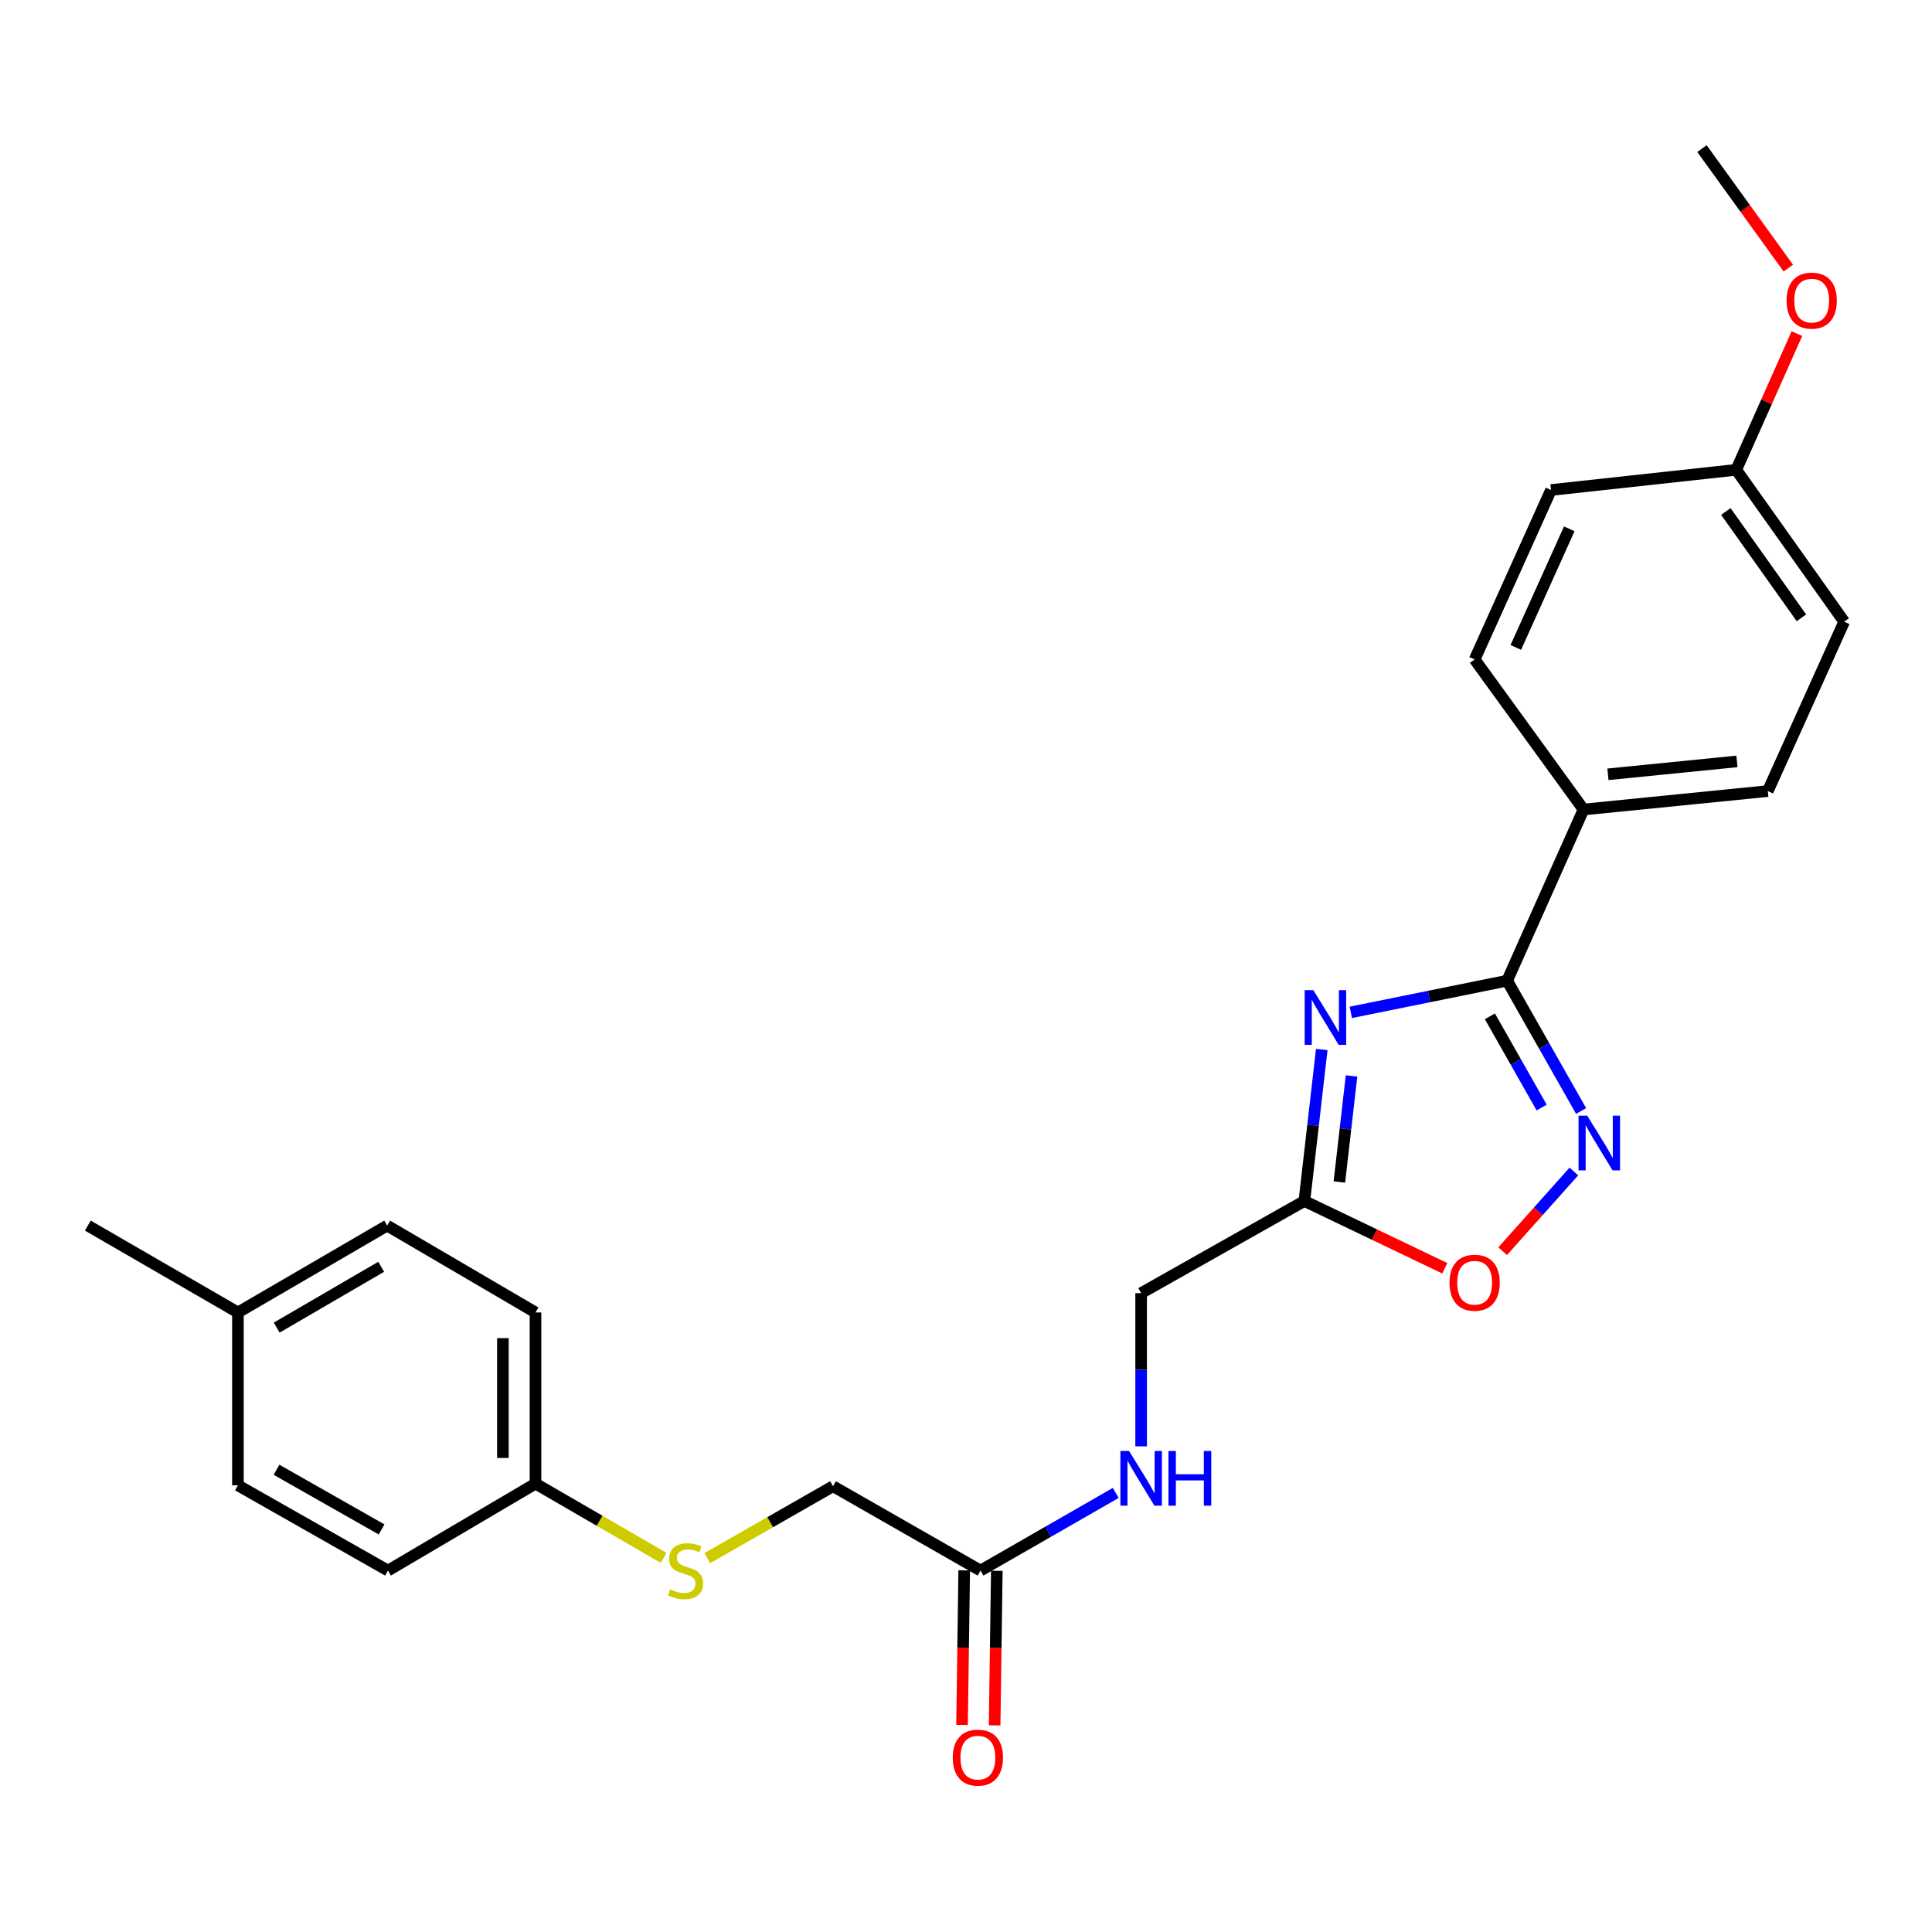<?xml version='1.0' encoding='iso-8859-1'?>
<svg version='1.1' baseProfile='full'
              xmlns='http://www.w3.org/2000/svg'
                      xmlns:rdkit='http://www.rdkit.org/xml'
                      xmlns:xlink='http://www.w3.org/1999/xlink'
                  xml:space='preserve'
width='1000px' height='1000px' viewBox='0 0 1000 1000'>
<!-- END OF HEADER -->
<rect style='opacity:1.0;fill:#FFFFFF;stroke:none' width='1000' height='1000' x='0' y='0'> </rect>
<path class='bond-0' d='M 699.175,524.003 L 739.636,515.801' style='fill:none;fill-rule:evenodd;stroke:#0000FF;stroke-width:6px;stroke-linecap:butt;stroke-linejoin:miter;stroke-opacity:1' />
<path class='bond-0' d='M 739.636,515.801 L 780.098,507.598' style='fill:none;fill-rule:evenodd;stroke:#000000;stroke-width:6px;stroke-linecap:butt;stroke-linejoin:miter;stroke-opacity:1' />
<path class='bond-2' d='M 684.137,543.217 L 679.639,582.428' style='fill:none;fill-rule:evenodd;stroke:#0000FF;stroke-width:6px;stroke-linecap:butt;stroke-linejoin:miter;stroke-opacity:1' />
<path class='bond-2' d='M 679.639,582.428 L 675.141,621.64' style='fill:none;fill-rule:evenodd;stroke:#000000;stroke-width:6px;stroke-linecap:butt;stroke-linejoin:miter;stroke-opacity:1' />
<path class='bond-2' d='M 699.553,556.904 L 696.405,584.351' style='fill:none;fill-rule:evenodd;stroke:#0000FF;stroke-width:6px;stroke-linecap:butt;stroke-linejoin:miter;stroke-opacity:1' />
<path class='bond-2' d='M 696.405,584.351 L 693.256,611.799' style='fill:none;fill-rule:evenodd;stroke:#000000;stroke-width:6px;stroke-linecap:butt;stroke-linejoin:miter;stroke-opacity:1' />
<path class='bond-1' d='M 780.098,507.598 L 799.241,541.326' style='fill:none;fill-rule:evenodd;stroke:#000000;stroke-width:6px;stroke-linecap:butt;stroke-linejoin:miter;stroke-opacity:1' />
<path class='bond-1' d='M 799.241,541.326 L 818.383,575.053' style='fill:none;fill-rule:evenodd;stroke:#0000FF;stroke-width:6px;stroke-linecap:butt;stroke-linejoin:miter;stroke-opacity:1' />
<path class='bond-1' d='M 771.164,526.046 L 784.564,549.655' style='fill:none;fill-rule:evenodd;stroke:#000000;stroke-width:6px;stroke-linecap:butt;stroke-linejoin:miter;stroke-opacity:1' />
<path class='bond-1' d='M 784.564,549.655 L 797.964,573.265' style='fill:none;fill-rule:evenodd;stroke:#0000FF;stroke-width:6px;stroke-linecap:butt;stroke-linejoin:miter;stroke-opacity:1' />
<path class='bond-4' d='M 780.098,507.598 L 819.634,419.001' style='fill:none;fill-rule:evenodd;stroke:#000000;stroke-width:6px;stroke-linecap:butt;stroke-linejoin:miter;stroke-opacity:1' />
<path class='bond-25' d='M 814.629,606.362 L 796.206,626.986' style='fill:none;fill-rule:evenodd;stroke:#0000FF;stroke-width:6px;stroke-linecap:butt;stroke-linejoin:miter;stroke-opacity:1' />
<path class='bond-25' d='M 796.206,626.986 L 777.783,647.609' style='fill:none;fill-rule:evenodd;stroke:#FF0000;stroke-width:6px;stroke-linecap:butt;stroke-linejoin:miter;stroke-opacity:1' />
<path class='bond-3' d='M 675.141,621.64 L 711.484,639.049' style='fill:none;fill-rule:evenodd;stroke:#000000;stroke-width:6px;stroke-linecap:butt;stroke-linejoin:miter;stroke-opacity:1' />
<path class='bond-3' d='M 711.484,639.049 L 747.826,656.459' style='fill:none;fill-rule:evenodd;stroke:#FF0000;stroke-width:6px;stroke-linecap:butt;stroke-linejoin:miter;stroke-opacity:1' />
<path class='bond-9' d='M 675.141,621.64 L 590.65,669.332' style='fill:none;fill-rule:evenodd;stroke:#000000;stroke-width:6px;stroke-linecap:butt;stroke-linejoin:miter;stroke-opacity:1' />
<path class='bond-10' d='M 819.634,419.001 L 915.019,409.466' style='fill:none;fill-rule:evenodd;stroke:#000000;stroke-width:6px;stroke-linecap:butt;stroke-linejoin:miter;stroke-opacity:1' />
<path class='bond-10' d='M 832.263,400.778 L 899.033,394.104' style='fill:none;fill-rule:evenodd;stroke:#000000;stroke-width:6px;stroke-linecap:butt;stroke-linejoin:miter;stroke-opacity:1' />
<path class='bond-11' d='M 819.634,419.001 L 763.269,341.326' style='fill:none;fill-rule:evenodd;stroke:#000000;stroke-width:6px;stroke-linecap:butt;stroke-linejoin:miter;stroke-opacity:1' />
<path class='bond-5' d='M 507.51,812.925 L 542.512,792.827' style='fill:none;fill-rule:evenodd;stroke:#000000;stroke-width:6px;stroke-linecap:butt;stroke-linejoin:miter;stroke-opacity:1' />
<path class='bond-5' d='M 542.512,792.827 L 577.514,772.729' style='fill:none;fill-rule:evenodd;stroke:#0000FF;stroke-width:6px;stroke-linecap:butt;stroke-linejoin:miter;stroke-opacity:1' />
<path class='bond-8' d='M 499.073,812.806 L 498.511,852.809' style='fill:none;fill-rule:evenodd;stroke:#000000;stroke-width:6px;stroke-linecap:butt;stroke-linejoin:miter;stroke-opacity:1' />
<path class='bond-8' d='M 498.511,852.809 L 497.948,892.812' style='fill:none;fill-rule:evenodd;stroke:#FF0000;stroke-width:6px;stroke-linecap:butt;stroke-linejoin:miter;stroke-opacity:1' />
<path class='bond-8' d='M 515.947,813.044 L 515.385,853.046' style='fill:none;fill-rule:evenodd;stroke:#000000;stroke-width:6px;stroke-linecap:butt;stroke-linejoin:miter;stroke-opacity:1' />
<path class='bond-8' d='M 515.385,853.046 L 514.822,893.049' style='fill:none;fill-rule:evenodd;stroke:#FF0000;stroke-width:6px;stroke-linecap:butt;stroke-linejoin:miter;stroke-opacity:1' />
<path class='bond-12' d='M 507.51,812.925 L 431.176,769.273' style='fill:none;fill-rule:evenodd;stroke:#000000;stroke-width:6px;stroke-linecap:butt;stroke-linejoin:miter;stroke-opacity:1' />
<path class='bond-6' d='M 590.65,748.629 L 590.65,708.981' style='fill:none;fill-rule:evenodd;stroke:#0000FF;stroke-width:6px;stroke-linecap:butt;stroke-linejoin:miter;stroke-opacity:1' />
<path class='bond-6' d='M 590.65,708.981 L 590.65,669.332' style='fill:none;fill-rule:evenodd;stroke:#000000;stroke-width:6px;stroke-linecap:butt;stroke-linejoin:miter;stroke-opacity:1' />
<path class='bond-7' d='M 366.111,806.476 L 398.643,787.875' style='fill:none;fill-rule:evenodd;stroke:#CCCC00;stroke-width:6px;stroke-linecap:butt;stroke-linejoin:miter;stroke-opacity:1' />
<path class='bond-7' d='M 398.643,787.875 L 431.176,769.273' style='fill:none;fill-rule:evenodd;stroke:#000000;stroke-width:6px;stroke-linecap:butt;stroke-linejoin:miter;stroke-opacity:1' />
<path class='bond-13' d='M 343.508,806.363 L 310.342,787.143' style='fill:none;fill-rule:evenodd;stroke:#CCCC00;stroke-width:6px;stroke-linecap:butt;stroke-linejoin:miter;stroke-opacity:1' />
<path class='bond-13' d='M 310.342,787.143 L 277.176,767.923' style='fill:none;fill-rule:evenodd;stroke:#000000;stroke-width:6px;stroke-linecap:butt;stroke-linejoin:miter;stroke-opacity:1' />
<path class='bond-15' d='M 915.019,409.466 L 954.545,321.787' style='fill:none;fill-rule:evenodd;stroke:#000000;stroke-width:6px;stroke-linecap:butt;stroke-linejoin:miter;stroke-opacity:1' />
<path class='bond-16' d='M 763.269,341.326 L 802.796,253.629' style='fill:none;fill-rule:evenodd;stroke:#000000;stroke-width:6px;stroke-linecap:butt;stroke-linejoin:miter;stroke-opacity:1' />
<path class='bond-16' d='M 784.584,335.106 L 812.252,273.718' style='fill:none;fill-rule:evenodd;stroke:#000000;stroke-width:6px;stroke-linecap:butt;stroke-linejoin:miter;stroke-opacity:1' />
<path class='bond-18' d='M 277.176,767.923 L 200.823,812.925' style='fill:none;fill-rule:evenodd;stroke:#000000;stroke-width:6px;stroke-linecap:butt;stroke-linejoin:miter;stroke-opacity:1' />
<path class='bond-19' d='M 277.176,767.923 L 277.176,679.326' style='fill:none;fill-rule:evenodd;stroke:#000000;stroke-width:6px;stroke-linecap:butt;stroke-linejoin:miter;stroke-opacity:1' />
<path class='bond-19' d='M 260.3,754.634 L 260.3,692.616' style='fill:none;fill-rule:evenodd;stroke:#000000;stroke-width:6px;stroke-linecap:butt;stroke-linejoin:miter;stroke-opacity:1' />
<path class='bond-14' d='M 898.668,243.175 L 802.796,253.629' style='fill:none;fill-rule:evenodd;stroke:#000000;stroke-width:6px;stroke-linecap:butt;stroke-linejoin:miter;stroke-opacity:1' />
<path class='bond-22' d='M 898.668,243.175 L 914.374,207.925' style='fill:none;fill-rule:evenodd;stroke:#000000;stroke-width:6px;stroke-linecap:butt;stroke-linejoin:miter;stroke-opacity:1' />
<path class='bond-22' d='M 914.374,207.925 L 930.081,172.675' style='fill:none;fill-rule:evenodd;stroke:#FF0000;stroke-width:6px;stroke-linecap:butt;stroke-linejoin:miter;stroke-opacity:1' />
<path class='bond-26' d='M 898.668,243.175 L 954.545,321.787' style='fill:none;fill-rule:evenodd;stroke:#000000;stroke-width:6px;stroke-linecap:butt;stroke-linejoin:miter;stroke-opacity:1' />
<path class='bond-26' d='M 893.295,264.744 L 932.409,319.773' style='fill:none;fill-rule:evenodd;stroke:#000000;stroke-width:6px;stroke-linecap:butt;stroke-linejoin:miter;stroke-opacity:1' />
<path class='bond-17' d='M 123.148,679.326 L 200.392,634.362' style='fill:none;fill-rule:evenodd;stroke:#000000;stroke-width:6px;stroke-linecap:butt;stroke-linejoin:miter;stroke-opacity:1' />
<path class='bond-17' d='M 143.224,687.166 L 197.295,655.691' style='fill:none;fill-rule:evenodd;stroke:#000000;stroke-width:6px;stroke-linecap:butt;stroke-linejoin:miter;stroke-opacity:1' />
<path class='bond-23' d='M 123.148,679.326 L 45.455,634.362' style='fill:none;fill-rule:evenodd;stroke:#000000;stroke-width:6px;stroke-linecap:butt;stroke-linejoin:miter;stroke-opacity:1' />
<path class='bond-27' d='M 123.148,679.326 L 123.148,768.805' style='fill:none;fill-rule:evenodd;stroke:#000000;stroke-width:6px;stroke-linecap:butt;stroke-linejoin:miter;stroke-opacity:1' />
<path class='bond-21' d='M 200.823,812.925 L 123.148,768.805' style='fill:none;fill-rule:evenodd;stroke:#000000;stroke-width:6px;stroke-linecap:butt;stroke-linejoin:miter;stroke-opacity:1' />
<path class='bond-21' d='M 197.507,791.633 L 143.134,760.749' style='fill:none;fill-rule:evenodd;stroke:#000000;stroke-width:6px;stroke-linecap:butt;stroke-linejoin:miter;stroke-opacity:1' />
<path class='bond-20' d='M 277.176,679.326 L 200.392,634.362' style='fill:none;fill-rule:evenodd;stroke:#000000;stroke-width:6px;stroke-linecap:butt;stroke-linejoin:miter;stroke-opacity:1' />
<path class='bond-24' d='M 925.629,138.771 L 903.284,107.842' style='fill:none;fill-rule:evenodd;stroke:#FF0000;stroke-width:6px;stroke-linecap:butt;stroke-linejoin:miter;stroke-opacity:1' />
<path class='bond-24' d='M 903.284,107.842 L 880.94,76.912' style='fill:none;fill-rule:evenodd;stroke:#000000;stroke-width:6px;stroke-linecap:butt;stroke-linejoin:miter;stroke-opacity:1' />
<path  class='atom-0' d='M 679.775 512.507
L 689.055 527.507
Q 689.975 528.987, 691.455 531.667
Q 692.935 534.347, 693.015 534.507
L 693.015 512.507
L 696.775 512.507
L 696.775 540.827
L 692.895 540.827
L 682.935 524.427
Q 681.775 522.507, 680.535 520.307
Q 679.335 518.107, 678.975 517.427
L 678.975 540.827
L 675.295 540.827
L 675.295 512.507
L 679.775 512.507
' fill='#0000FF'/>
<path  class='atom-2' d='M 821.531 577.469
L 830.811 592.469
Q 831.731 593.949, 833.211 596.629
Q 834.691 599.309, 834.771 599.469
L 834.771 577.469
L 838.531 577.469
L 838.531 605.789
L 834.651 605.789
L 824.691 589.389
Q 823.531 587.469, 822.291 585.269
Q 821.091 583.069, 820.731 582.389
L 820.731 605.789
L 817.051 605.789
L 817.051 577.469
L 821.531 577.469
' fill='#0000FF'/>
<path  class='atom-4' d='M 750.269 663.937
Q 750.269 657.137, 753.629 653.337
Q 756.989 649.537, 763.269 649.537
Q 769.549 649.537, 772.909 653.337
Q 776.269 657.137, 776.269 663.937
Q 776.269 670.817, 772.869 674.737
Q 769.469 678.617, 763.269 678.617
Q 757.029 678.617, 753.629 674.737
Q 750.269 670.857, 750.269 663.937
M 763.269 675.417
Q 767.589 675.417, 769.909 672.537
Q 772.269 669.617, 772.269 663.937
Q 772.269 658.377, 769.909 655.577
Q 767.589 652.737, 763.269 652.737
Q 758.949 652.737, 756.589 655.537
Q 754.269 658.337, 754.269 663.937
Q 754.269 669.657, 756.589 672.537
Q 758.949 675.417, 763.269 675.417
' fill='#FF0000'/>
<path  class='atom-7' d='M 584.39 751.026
L 593.67 766.026
Q 594.59 767.506, 596.07 770.186
Q 597.55 772.866, 597.63 773.026
L 597.63 751.026
L 601.39 751.026
L 601.39 779.346
L 597.51 779.346
L 587.55 762.946
Q 586.39 761.026, 585.15 758.826
Q 583.95 756.626, 583.59 755.946
L 583.59 779.346
L 579.91 779.346
L 579.91 751.026
L 584.39 751.026
' fill='#0000FF'/>
<path  class='atom-7' d='M 604.79 751.026
L 608.63 751.026
L 608.63 763.066
L 623.11 763.066
L 623.11 751.026
L 626.95 751.026
L 626.95 779.346
L 623.11 779.346
L 623.11 766.266
L 608.63 766.266
L 608.63 779.346
L 604.79 779.346
L 604.79 751.026
' fill='#0000FF'/>
<path  class='atom-8' d='M 346.832 822.645
Q 347.152 822.765, 348.472 823.325
Q 349.792 823.885, 351.232 824.245
Q 352.712 824.565, 354.152 824.565
Q 356.832 824.565, 358.392 823.285
Q 359.952 821.965, 359.952 819.685
Q 359.952 818.125, 359.152 817.165
Q 358.392 816.205, 357.192 815.685
Q 355.992 815.165, 353.992 814.565
Q 351.472 813.805, 349.952 813.085
Q 348.472 812.365, 347.392 810.845
Q 346.352 809.325, 346.352 806.765
Q 346.352 803.205, 348.752 801.005
Q 351.192 798.805, 355.992 798.805
Q 359.272 798.805, 362.992 800.365
L 362.072 803.445
Q 358.672 802.045, 356.112 802.045
Q 353.352 802.045, 351.832 803.205
Q 350.312 804.325, 350.352 806.285
Q 350.352 807.805, 351.112 808.725
Q 351.912 809.645, 353.032 810.165
Q 354.192 810.685, 356.112 811.285
Q 358.672 812.085, 360.192 812.885
Q 361.712 813.685, 362.792 815.325
Q 363.912 816.925, 363.912 819.685
Q 363.912 823.605, 361.272 825.725
Q 358.672 827.805, 354.312 827.805
Q 351.792 827.805, 349.872 827.245
Q 347.992 826.725, 345.752 825.805
L 346.832 822.645
' fill='#CCCC00'/>
<path  class='atom-9' d='M 493.15 909.749
Q 493.15 902.949, 496.51 899.149
Q 499.87 895.349, 506.15 895.349
Q 512.43 895.349, 515.79 899.149
Q 519.15 902.949, 519.15 909.749
Q 519.15 916.629, 515.75 920.549
Q 512.35 924.429, 506.15 924.429
Q 499.91 924.429, 496.51 920.549
Q 493.15 916.669, 493.15 909.749
M 506.15 921.229
Q 510.47 921.229, 512.79 918.349
Q 515.15 915.429, 515.15 909.749
Q 515.15 904.189, 512.79 901.389
Q 510.47 898.549, 506.15 898.549
Q 501.83 898.549, 499.47 901.349
Q 497.15 904.149, 497.15 909.749
Q 497.15 915.469, 499.47 918.349
Q 501.83 921.229, 506.15 921.229
' fill='#FF0000'/>
<path  class='atom-23' d='M 924.726 155.596
Q 924.726 148.796, 928.086 144.996
Q 931.446 141.196, 937.726 141.196
Q 944.006 141.196, 947.366 144.996
Q 950.726 148.796, 950.726 155.596
Q 950.726 162.476, 947.326 166.396
Q 943.926 170.276, 937.726 170.276
Q 931.486 170.276, 928.086 166.396
Q 924.726 162.516, 924.726 155.596
M 937.726 167.076
Q 942.046 167.076, 944.366 164.196
Q 946.726 161.276, 946.726 155.596
Q 946.726 150.036, 944.366 147.236
Q 942.046 144.396, 937.726 144.396
Q 933.406 144.396, 931.046 147.196
Q 928.726 149.996, 928.726 155.596
Q 928.726 161.316, 931.046 164.196
Q 933.406 167.076, 937.726 167.076
' fill='#FF0000'/>
</svg>
